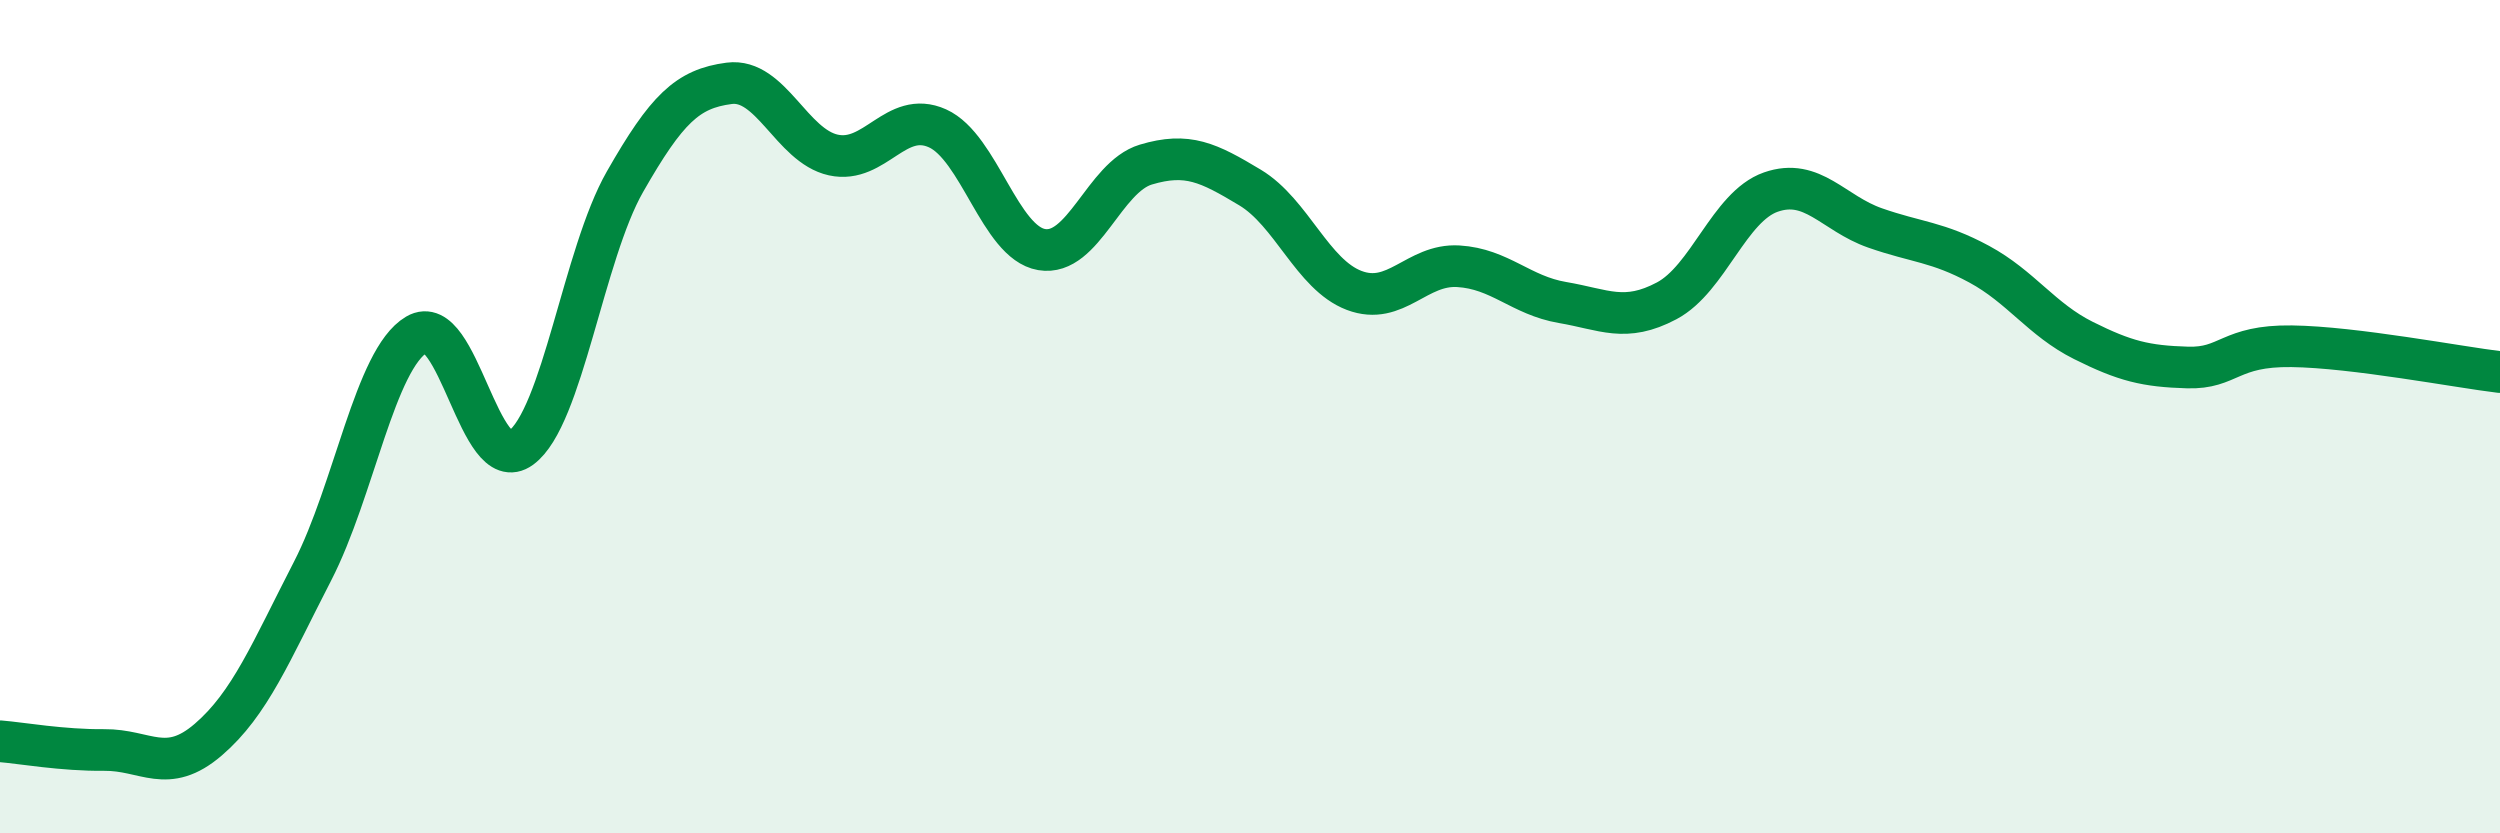 
    <svg width="60" height="20" viewBox="0 0 60 20" xmlns="http://www.w3.org/2000/svg">
      <path
        d="M 0,17.79 C 0.5,17.83 1.5,18.01 2.5,18 C 3.5,17.99 4,18.61 5,17.75 C 6,16.89 6.5,15.65 7.5,13.71 C 8.5,11.77 9,8.62 10,8.03 C 11,7.44 11.5,11.48 12.5,10.75 C 13.5,10.02 14,6.11 15,4.36 C 16,2.61 16.5,2.13 17.5,2 C 18.5,1.87 19,3.5 20,3.72 C 21,3.94 21.5,2.63 22.5,3.08 C 23.5,3.53 24,5.82 25,5.99 C 26,6.16 26.5,4.25 27.5,3.95 C 28.5,3.65 29,3.9 30,4.5 C 31,5.1 31.5,6.59 32.5,6.97 C 33.5,7.35 34,6.33 35,6.39 C 36,6.45 36.5,7.09 37.5,7.26 C 38.5,7.43 39,7.75 40,7.22 C 41,6.69 41.5,4.96 42.5,4.61 C 43.5,4.26 44,5.12 45,5.47 C 46,5.82 46.5,5.8 47.5,6.34 C 48.5,6.88 49,7.67 50,8.17 C 51,8.67 51.5,8.79 52.5,8.82 C 53.5,8.85 53.5,8.29 55,8.31 C 56.5,8.33 59,8.81 60,8.93L60 20L0 20Z"
        fill="#008740"
        opacity="0.1"
        stroke-linecap="round"
        stroke-linejoin="round"
      />
      <path
        d="M 0,17.79 C 0.5,17.83 1.5,18.01 2.5,18 C 3.5,17.99 4,18.61 5,17.75 C 6,16.89 6.5,15.65 7.5,13.71 C 8.5,11.77 9,8.62 10,8.03 C 11,7.44 11.5,11.48 12.5,10.75 C 13.5,10.02 14,6.11 15,4.36 C 16,2.61 16.5,2.13 17.5,2 C 18.5,1.87 19,3.5 20,3.72 C 21,3.94 21.5,2.63 22.5,3.08 C 23.5,3.53 24,5.82 25,5.99 C 26,6.16 26.5,4.25 27.5,3.95 C 28.5,3.65 29,3.9 30,4.5 C 31,5.1 31.5,6.59 32.5,6.97 C 33.5,7.35 34,6.33 35,6.39 C 36,6.45 36.5,7.09 37.5,7.26 C 38.5,7.43 39,7.75 40,7.22 C 41,6.69 41.5,4.96 42.5,4.61 C 43.5,4.26 44,5.12 45,5.47 C 46,5.82 46.5,5.8 47.5,6.34 C 48.5,6.88 49,7.67 50,8.17 C 51,8.67 51.5,8.79 52.5,8.82 C 53.5,8.85 53.5,8.29 55,8.31 C 56.5,8.33 59,8.81 60,8.93"
        stroke="#008740"
        stroke-width="1"
        fill="none"
        stroke-linecap="round"
        stroke-linejoin="round"
      />
    </svg>
  